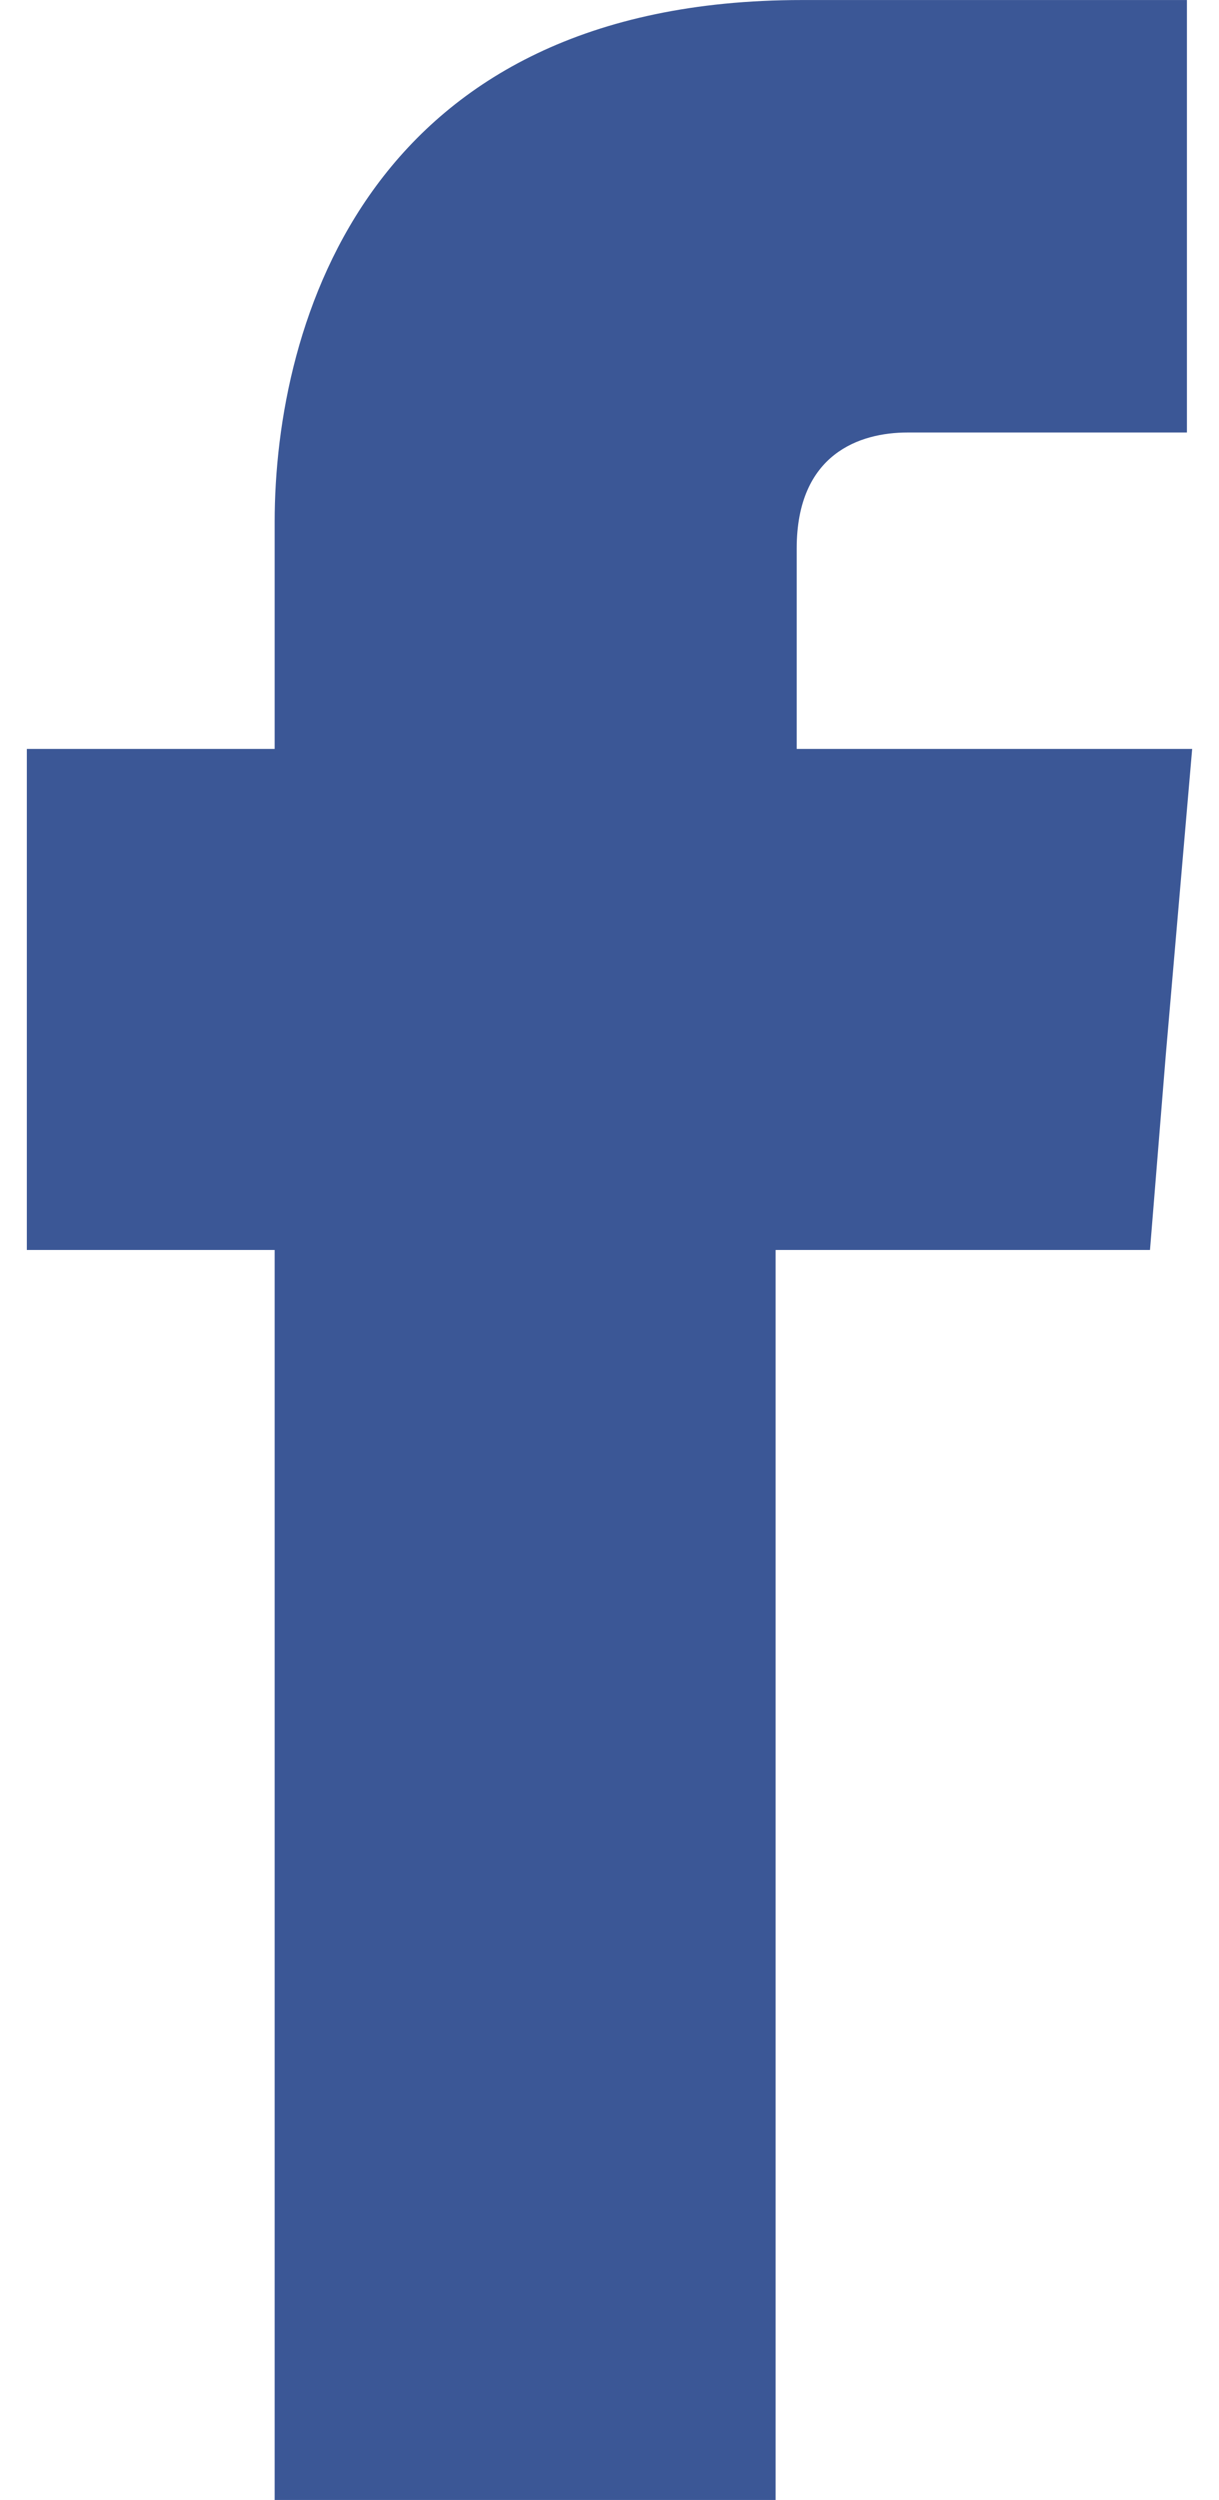 <svg
   xmlns:dc="http://purl.org/dc/elements/1.1/"
   xmlns:cc="http://creativecommons.org/ns#"
   xmlns:rdf="http://www.w3.org/1999/02/22-rdf-syntax-ns#"
   xmlns:svg="http://www.w3.org/2000/svg"
   xmlns="http://www.w3.org/2000/svg"
   width="4.467mm"
   height="9.159mm"
   viewBox="0 0 30 64.344"
   id="svg7454"
   version="1.1">
  <defs
     id="defs7456">
    <pattern
       id="EMFhbasepattern"
       patternUnits="userSpaceOnUse"
       width="6"
       height="6"
       x="0"
       y="0" />
  </defs>
  <path
     style="fill:#3b5796;fill-opacity:1;fill-rule:nonzero;stroke:none"
     d="m 19.819,19.276 0,-5.158 c 0,-2.443 1.629,-2.986 2.851,-2.986 l 7.195,0 0,-11.131 -9.91,0 C 8.824,-1.9073489e-6 6.38,8.281 6.38,13.439 l 0,5.837 -6.38,0 0,7.738 0,5.158 6.38,0 0,32.172 12.896,0 0,-32.172 9.638,0 0.407,-5.023 0.679,-7.873 -10.181,0 z"
     id="path4140" />
</svg>
